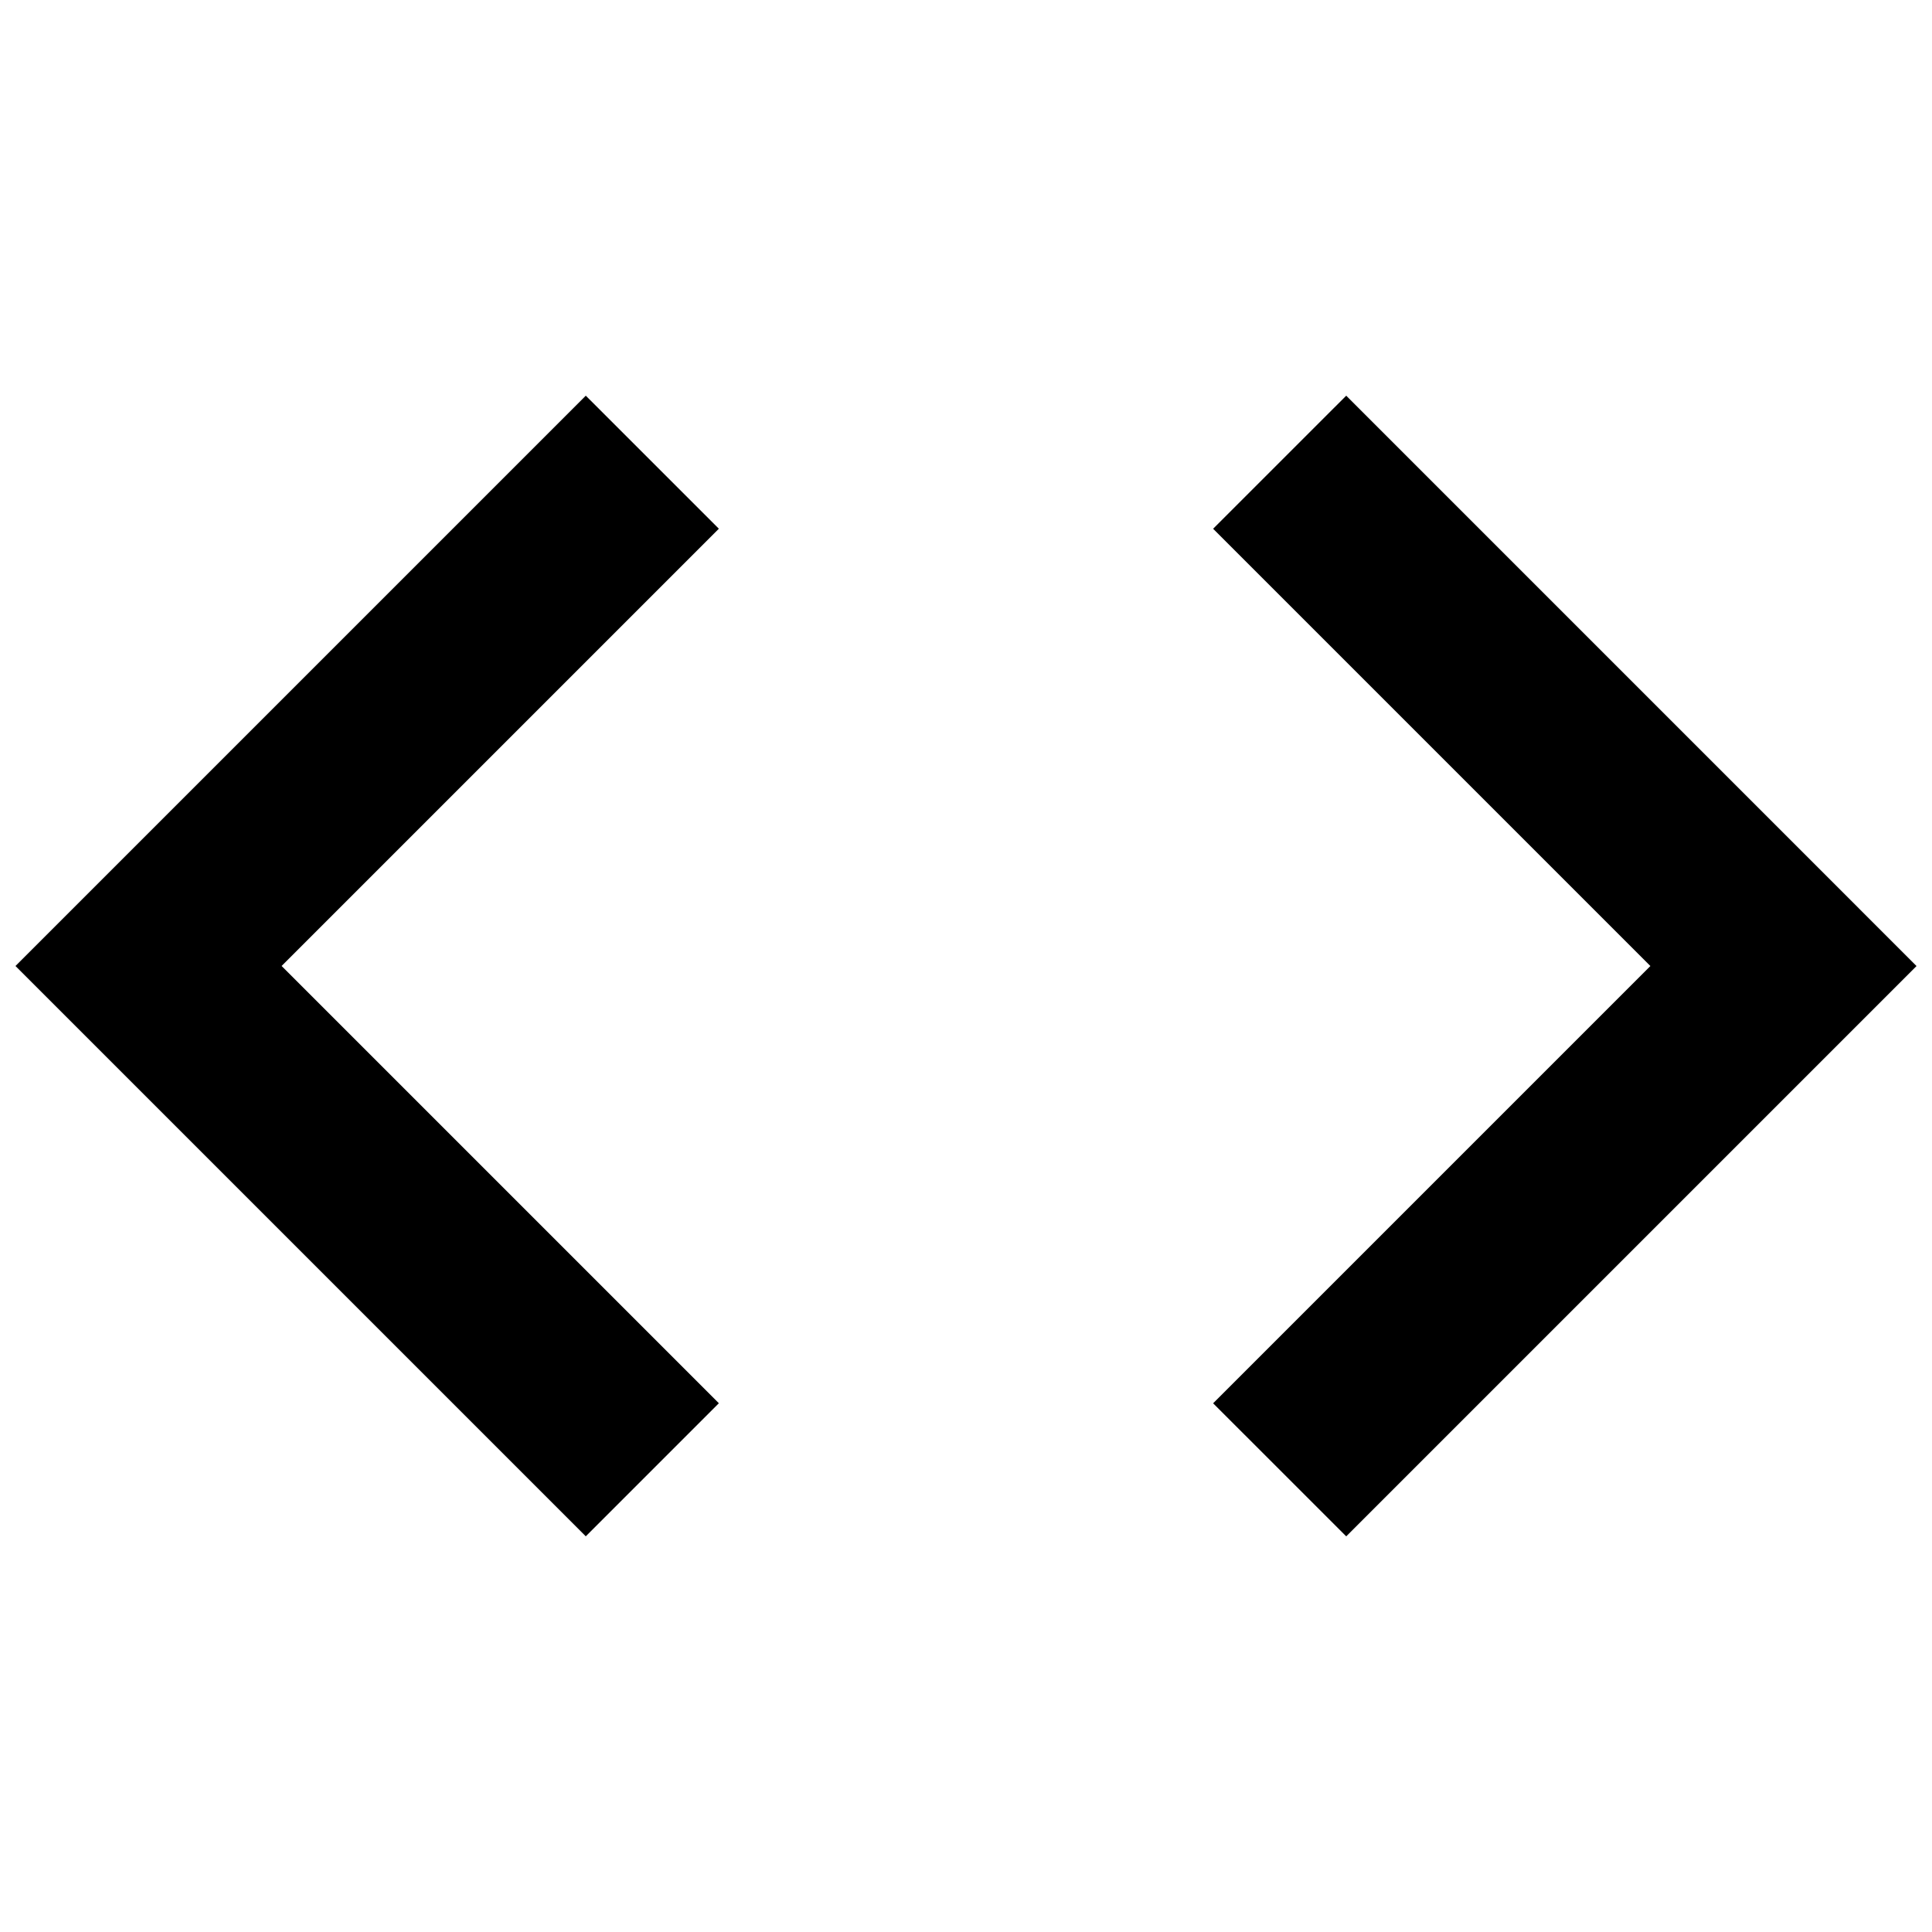 <?xml version="1.0" encoding="UTF-8"?>
<!-- Uploaded to: ICON Repo, www.iconrepo.com, Generator: ICON Repo Mixer Tools -->
<svg width="800px" height="800px" version="1.1" viewBox="144 144 512 512" xmlns="http://www.w3.org/2000/svg">
 <defs>
  <clipPath id="b">
   <path d="m148.09 248h186.91v304h-186.91z"/>
  </clipPath>
  <clipPath id="a">
   <path d="m465 248h186.9v304h-186.9z"/>
  </clipPath>
 </defs>
 <g>
  <g clip-path="url(#b)">
   <path d="m299.24 248.86-151.14 151.14 151.14 151.14 35.266-35.266-115.88-115.88 115.88-115.88z"/>
  </g>
  <g clip-path="url(#a)">
   <path d="m500.76 248.86-35.27 35.266 115.88 115.88-115.88 115.88 35.27 35.266 151.14-151.14z"/>
  </g>
 </g>
</svg>
